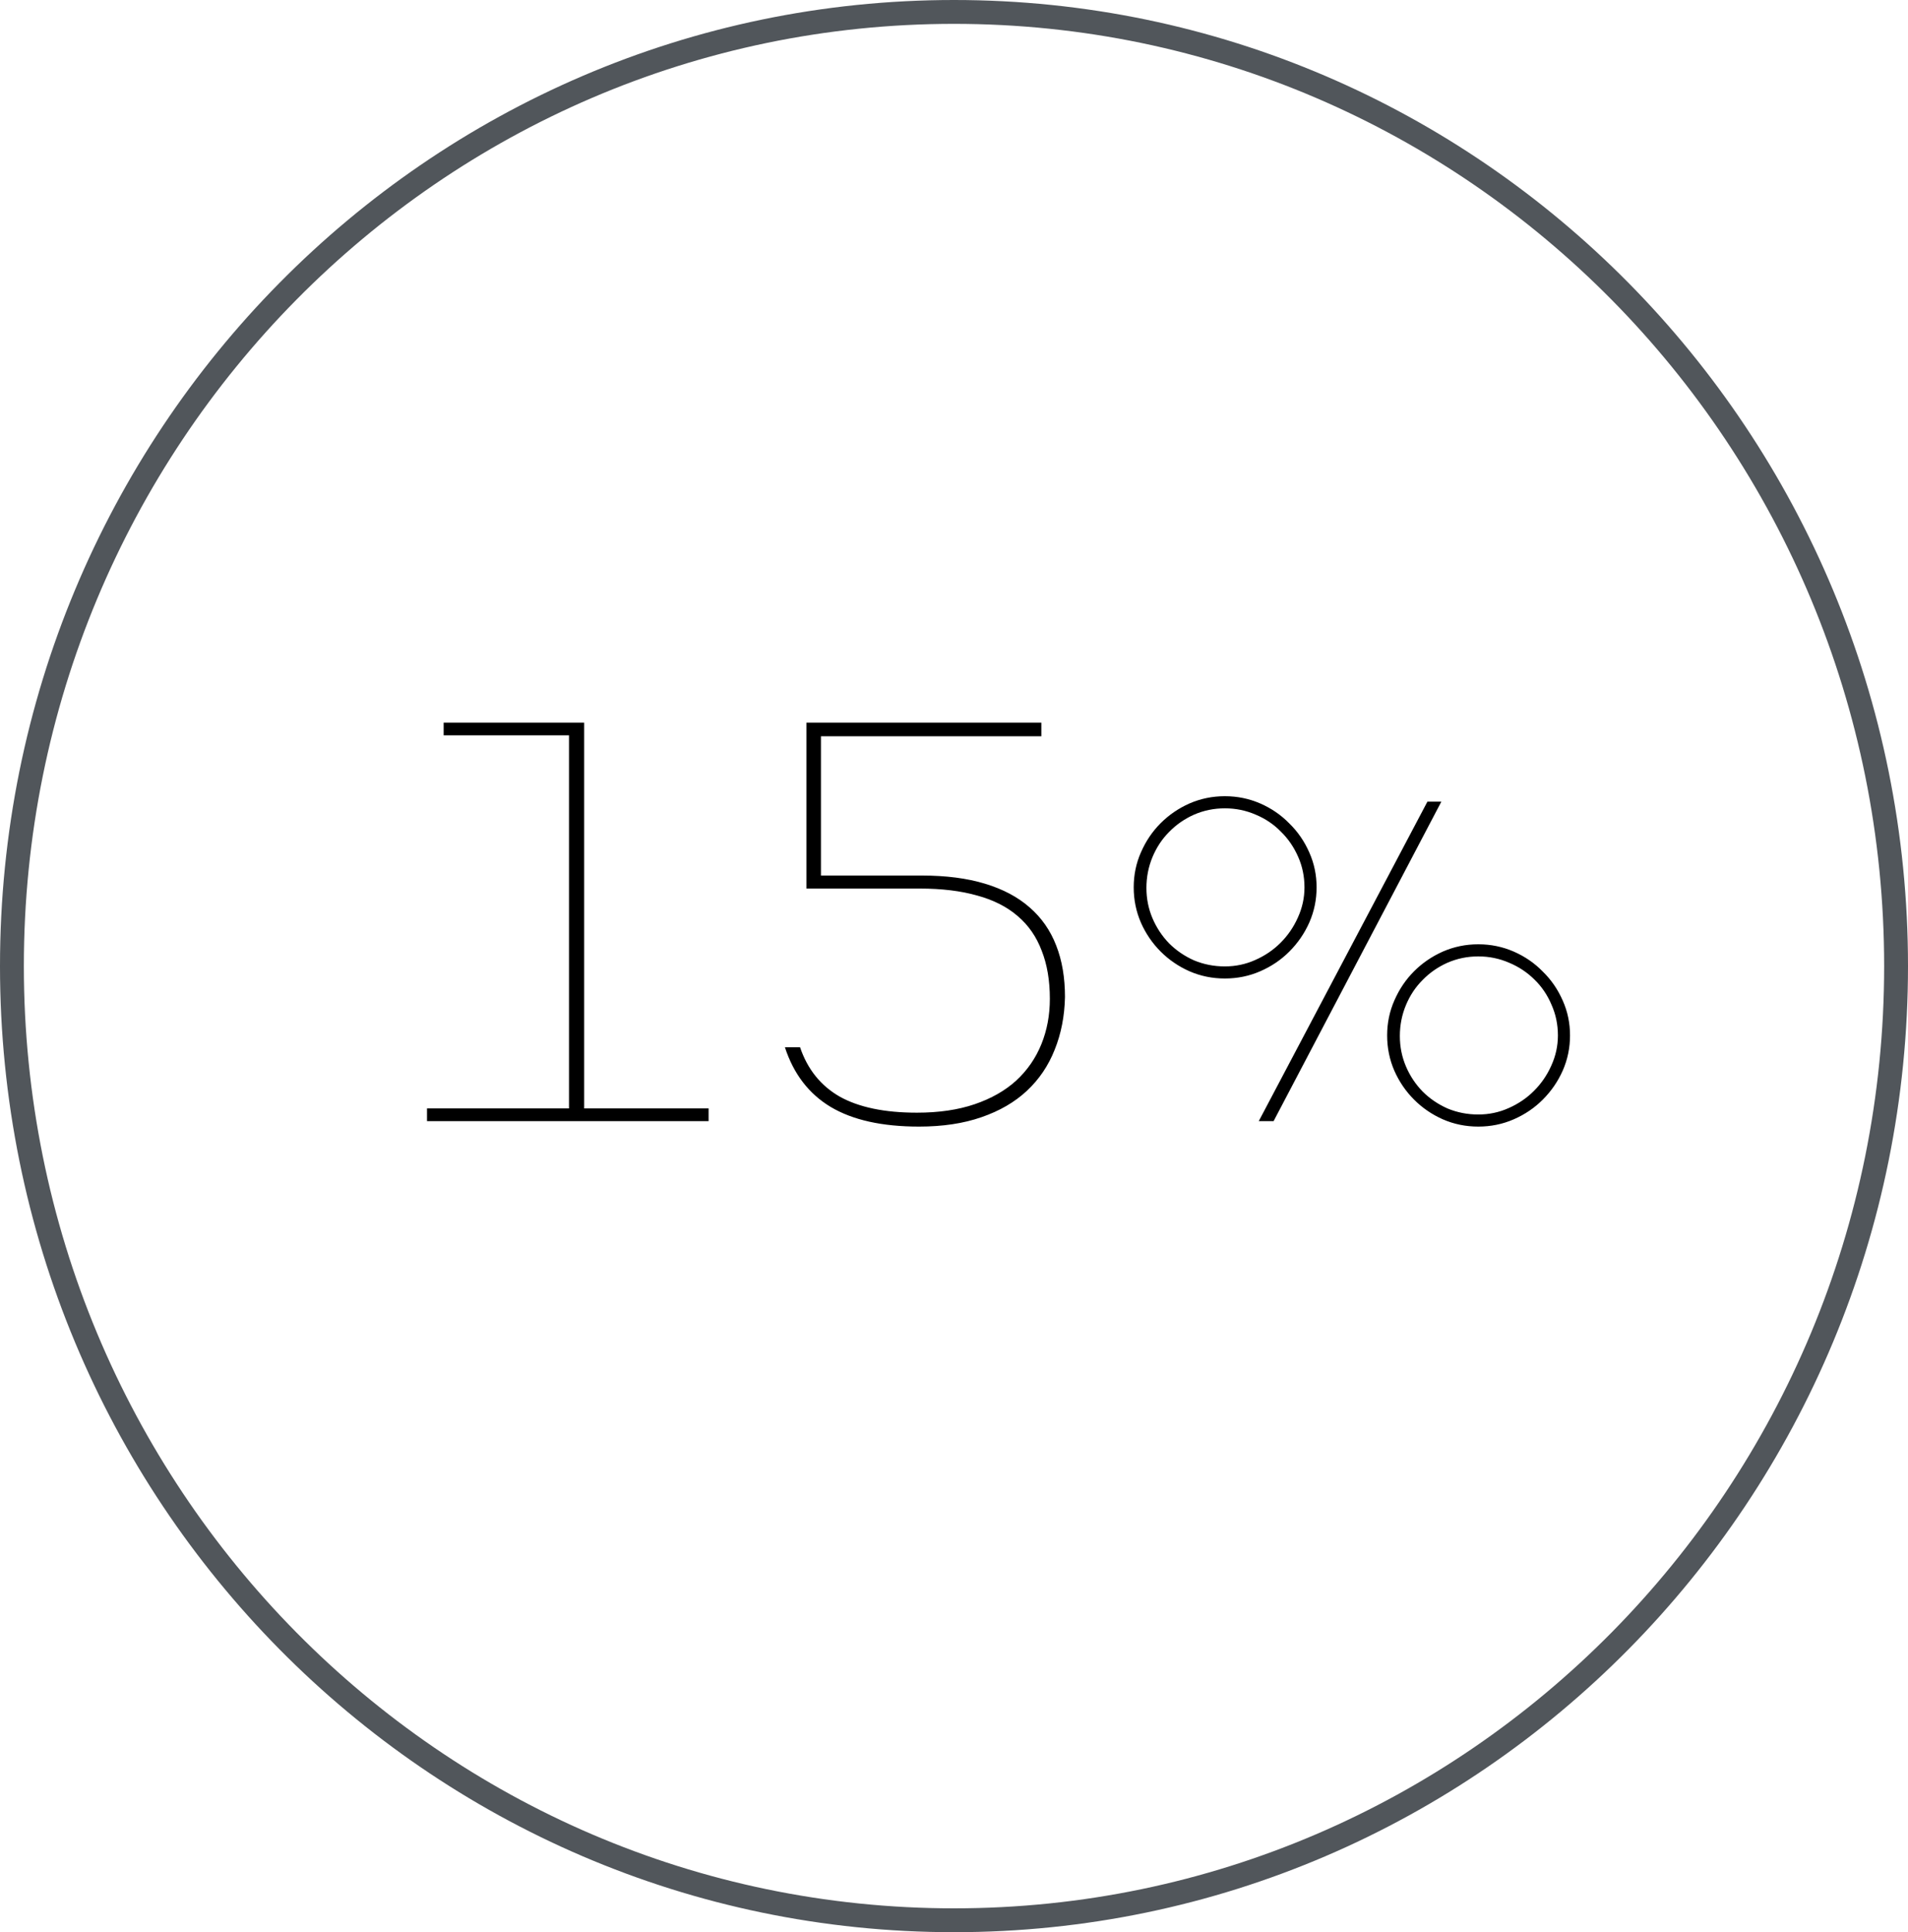 <svg xmlns="http://www.w3.org/2000/svg" fill="none" viewBox="0 0 80 81" height="81" width="80">
<g clip-path="url(#clip0_540_1494)">
<path stroke="#51565B" d="M40 0.5C61.809 0.5 79.5 18.403 79.5 40.5C79.5 62.597 61.809 80.5 40 80.5C18.191 80.5 0.5 62.597 0.5 40.5C0.5 18.403 18.191 0.5 40 0.5Z"></path>
<path fill="black" d="M29.711 47H17.904V46.467H23.858V30.826H18.602V30.293H24.493V46.467H29.711V47ZM38.534 47.228C36.985 47.228 35.75 46.953 34.827 46.403C33.913 45.853 33.274 45.02 32.91 43.902H33.545C33.858 44.825 34.412 45.515 35.208 45.972C36.012 46.42 37.091 46.645 38.445 46.645C39.368 46.645 40.176 46.526 40.87 46.289C41.564 46.052 42.144 45.722 42.609 45.299C43.075 44.867 43.426 44.359 43.663 43.775C43.9 43.191 44.019 42.557 44.019 41.871C44.019 41.101 43.904 40.428 43.676 39.852C43.456 39.269 43.121 38.786 42.673 38.405C42.224 38.016 41.657 37.728 40.972 37.542C40.286 37.347 39.486 37.25 38.572 37.25H33.812V30.293H43.663V30.864H34.421V36.704H38.661C39.668 36.704 40.548 36.818 41.302 37.047C42.055 37.275 42.677 37.605 43.168 38.037C43.667 38.469 44.04 39.002 44.285 39.637C44.531 40.263 44.653 40.982 44.653 41.795C44.636 42.599 44.492 43.335 44.222 44.004C43.959 44.672 43.57 45.248 43.054 45.73C42.546 46.204 41.911 46.573 41.149 46.835C40.396 47.097 39.524 47.228 38.534 47.228ZM61.982 47.228C61.458 47.228 60.963 47.127 60.497 46.924C60.04 46.721 59.638 46.446 59.291 46.099C58.944 45.752 58.669 45.35 58.466 44.893C58.263 44.427 58.161 43.932 58.161 43.407C58.161 42.883 58.263 42.392 58.466 41.935C58.669 41.469 58.944 41.063 59.291 40.716C59.638 40.369 60.04 40.094 60.497 39.891C60.963 39.688 61.458 39.586 61.982 39.586C62.507 39.586 63.002 39.688 63.468 39.891C63.933 40.094 64.34 40.373 64.686 40.728C65.042 41.075 65.321 41.482 65.524 41.947C65.728 42.404 65.829 42.891 65.829 43.407C65.829 43.923 65.728 44.414 65.524 44.88C65.321 45.337 65.042 45.743 64.686 46.099C64.34 46.446 63.933 46.721 63.468 46.924C63.002 47.127 62.507 47.228 61.982 47.228ZM51.356 41.02C50.832 41.02 50.337 40.919 49.871 40.716C49.414 40.513 49.012 40.238 48.665 39.891C48.318 39.544 48.043 39.142 47.84 38.685C47.637 38.219 47.535 37.724 47.535 37.199C47.535 36.675 47.637 36.184 47.84 35.727C48.043 35.261 48.318 34.855 48.665 34.508C49.012 34.161 49.414 33.886 49.871 33.683C50.337 33.48 50.832 33.378 51.356 33.378C51.881 33.378 52.376 33.48 52.842 33.683C53.307 33.886 53.714 34.165 54.06 34.52C54.416 34.867 54.695 35.274 54.898 35.739C55.102 36.196 55.203 36.683 55.203 37.199C55.203 37.715 55.102 38.206 54.898 38.672C54.695 39.129 54.416 39.535 54.06 39.891C53.714 40.238 53.307 40.513 52.842 40.716C52.376 40.919 51.881 41.02 51.356 41.02ZM53.4 47H52.778L59.85 33.606H60.434L53.4 47ZM51.356 40.513C51.805 40.513 52.228 40.424 52.626 40.246C53.032 40.068 53.388 39.827 53.692 39.523C53.997 39.218 54.238 38.867 54.416 38.469C54.602 38.062 54.695 37.639 54.695 37.199C54.695 36.742 54.606 36.315 54.429 35.917C54.251 35.511 54.01 35.16 53.705 34.863C53.409 34.559 53.058 34.322 52.651 34.152C52.245 33.975 51.813 33.886 51.356 33.886C50.899 33.886 50.468 33.975 50.062 34.152C49.664 34.33 49.317 34.571 49.02 34.876C48.724 35.172 48.492 35.523 48.322 35.93C48.153 36.336 48.068 36.768 48.068 37.225C48.068 37.673 48.153 38.096 48.322 38.494C48.492 38.892 48.724 39.243 49.02 39.548C49.317 39.844 49.664 40.081 50.062 40.259C50.468 40.428 50.899 40.513 51.356 40.513ZM61.982 46.721C62.431 46.721 62.854 46.632 63.252 46.454C63.658 46.276 64.014 46.035 64.318 45.73C64.623 45.426 64.864 45.075 65.042 44.677C65.228 44.27 65.321 43.847 65.321 43.407C65.321 42.95 65.232 42.523 65.055 42.125C64.885 41.719 64.648 41.367 64.344 41.071C64.039 40.767 63.684 40.53 63.277 40.36C62.871 40.183 62.44 40.094 61.982 40.094C61.525 40.094 61.094 40.183 60.688 40.36C60.29 40.538 59.943 40.779 59.647 41.084C59.35 41.38 59.117 41.731 58.948 42.138C58.779 42.544 58.694 42.976 58.694 43.433C58.694 43.881 58.779 44.304 58.948 44.702C59.117 45.1 59.35 45.451 59.647 45.756C59.943 46.052 60.29 46.289 60.688 46.467C61.094 46.636 61.525 46.721 61.982 46.721Z"></path>
</g>
<defs>
<clipPath id="clip0_540_1494">
<rect fill="white" height="81" width="80"></rect>
</clipPath>
</defs>
</svg>
